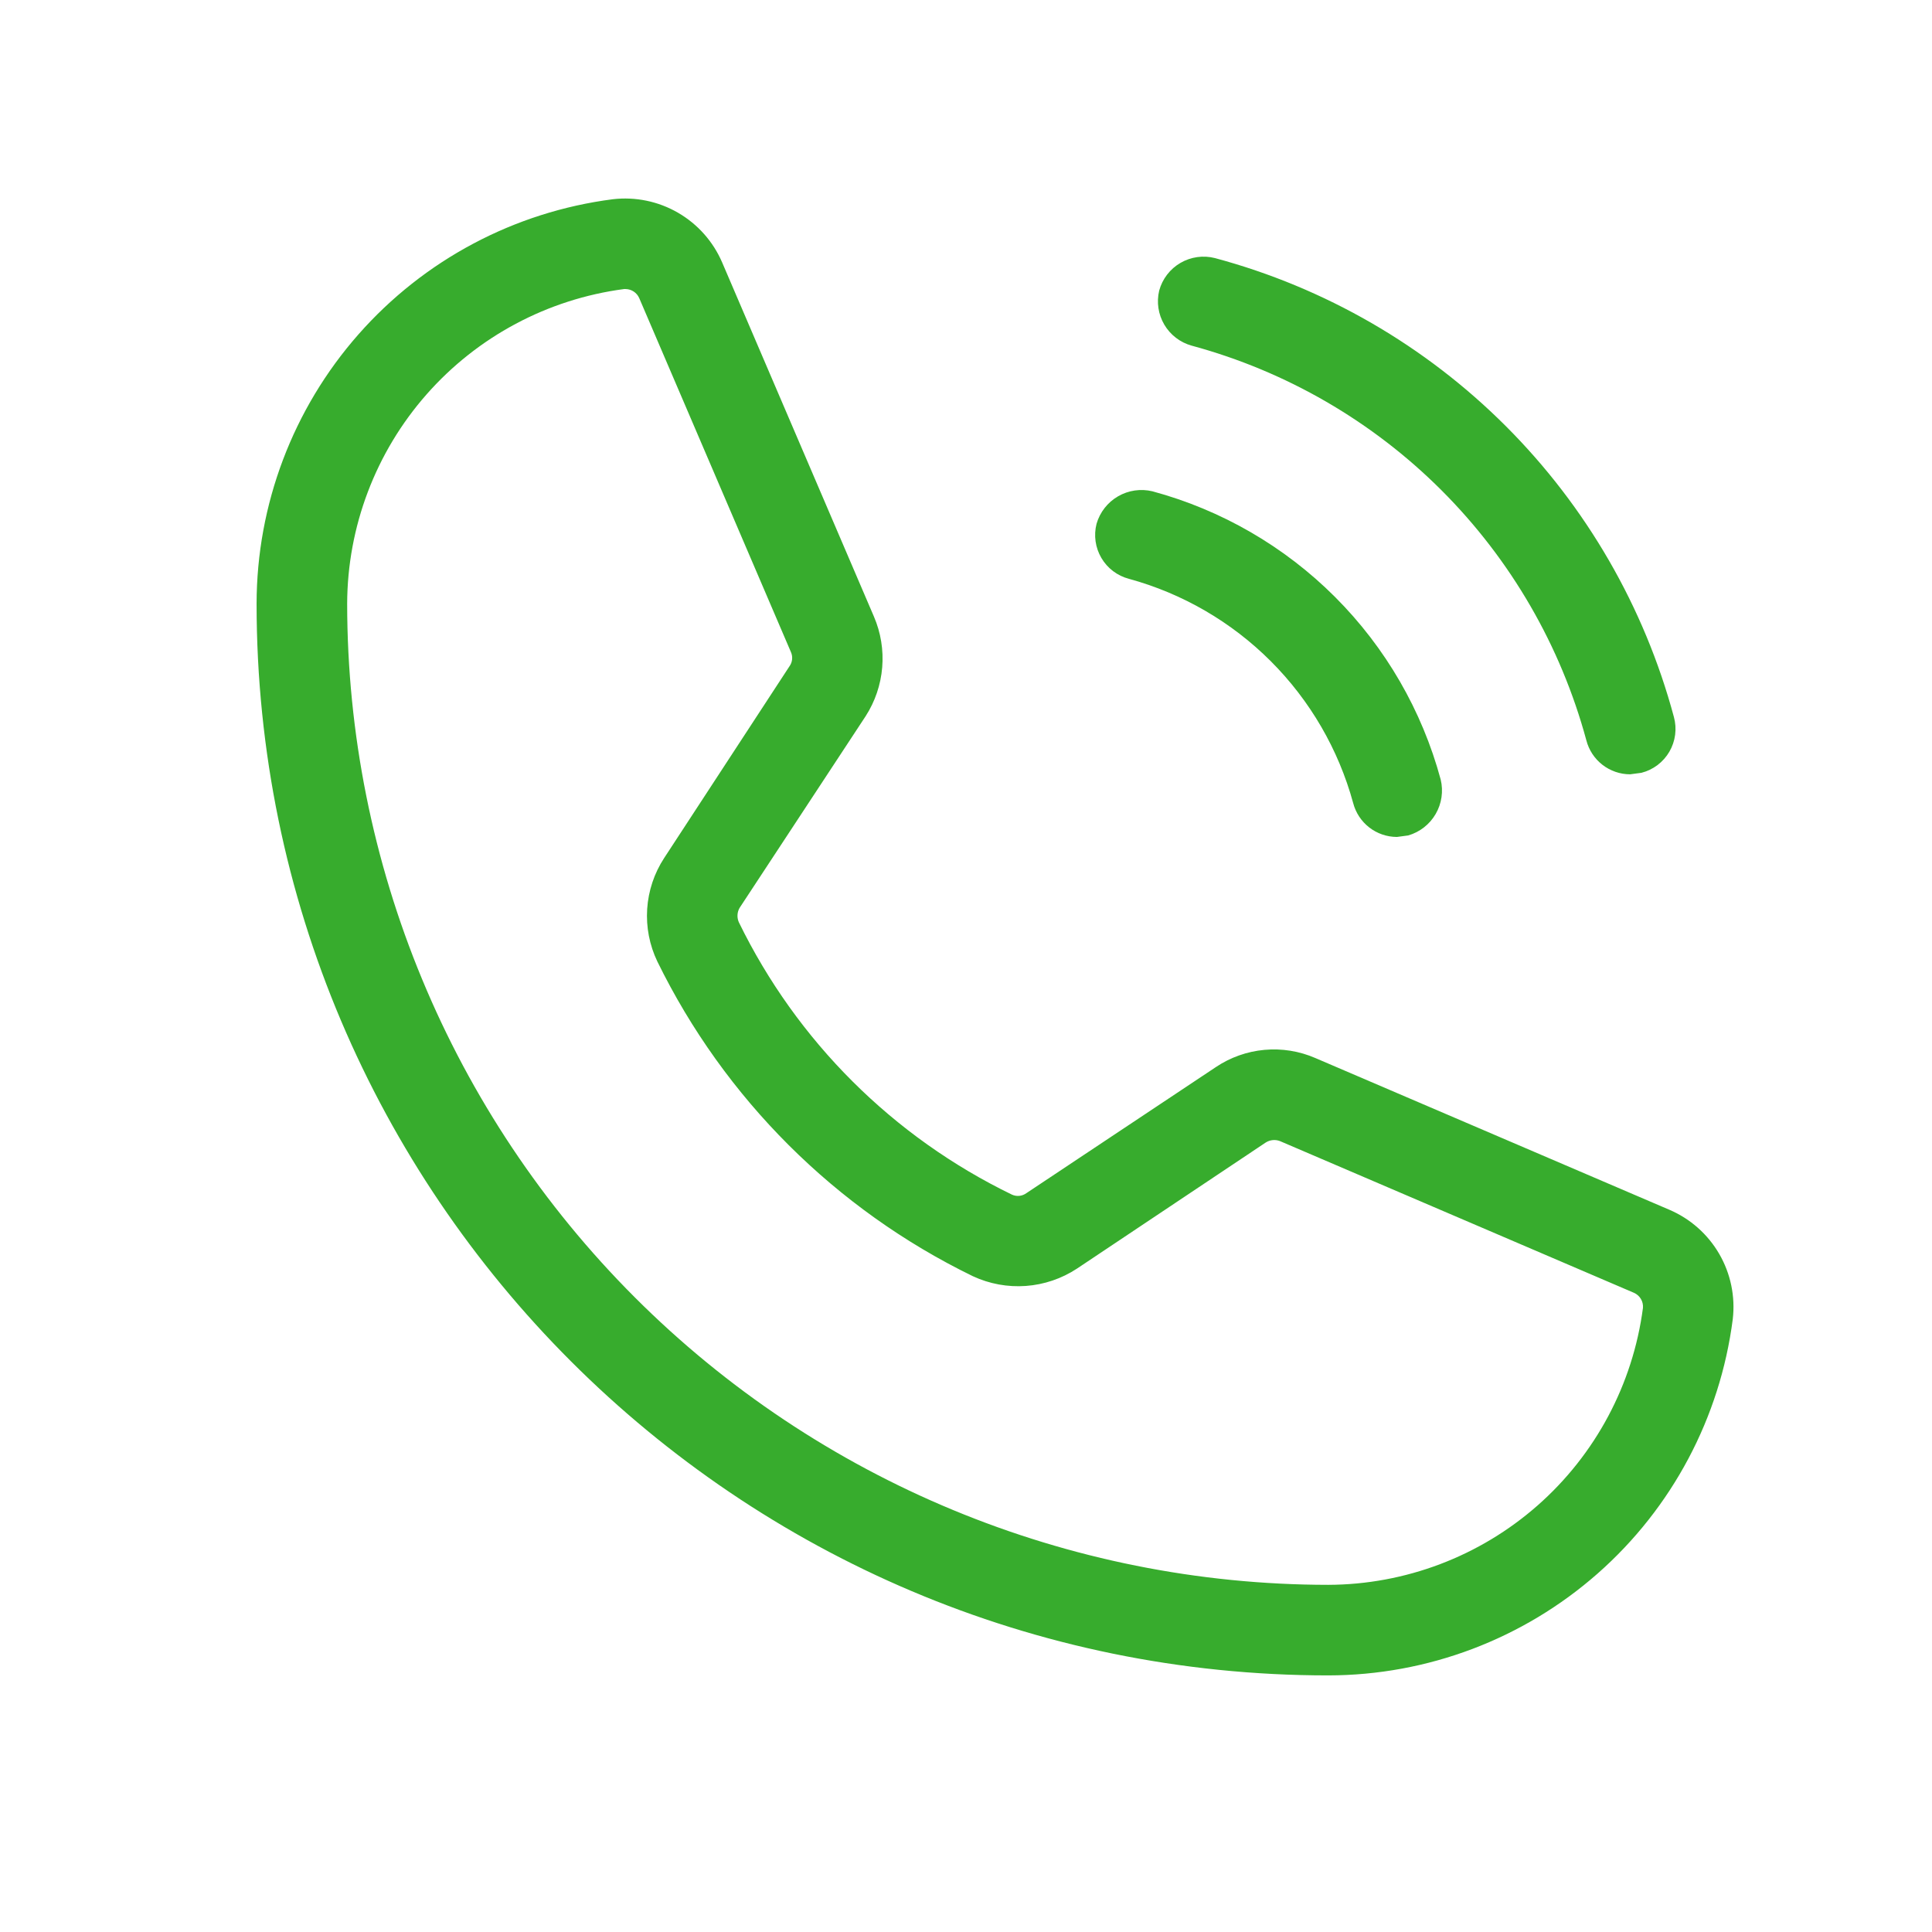 <?xml version="1.0" encoding="UTF-8"?> <svg xmlns="http://www.w3.org/2000/svg" width="200" height="200" viewBox="0 0 200 200" fill="none"> <path d="M120 30.078C120.33 28.871 121.121 27.843 122.203 27.214C123.284 26.586 124.57 26.408 125.781 26.719C137.167 29.779 147.548 35.778 155.885 44.115C164.222 52.452 170.221 62.833 173.281 74.219C173.446 74.819 173.489 75.446 173.409 76.063C173.329 76.68 173.126 77.275 172.814 77.814C172.501 78.352 172.084 78.822 171.588 79.198C171.091 79.573 170.525 79.846 169.922 80L168.75 80.156C167.712 80.155 166.704 79.808 165.884 79.172C165.064 78.536 164.478 77.646 164.219 76.641C161.569 66.855 156.403 57.934 149.235 50.765C142.066 43.597 133.145 38.431 123.359 35.781C122.17 35.451 121.155 34.672 120.528 33.608C119.901 32.544 119.712 31.279 120 30.078ZM116.875 59.922C122.425 61.441 127.483 64.38 131.552 68.448C135.62 72.517 138.559 77.575 140.078 83.125C140.338 84.13 140.923 85.02 141.743 85.657C142.563 86.293 143.571 86.639 144.609 86.641L145.781 86.484C146.977 86.137 147.993 85.343 148.618 84.266C149.244 83.19 149.431 81.914 149.141 80.703C147.21 73.553 143.439 67.035 138.202 61.798C132.965 56.561 126.447 52.79 119.297 50.859C118.086 50.569 116.81 50.756 115.734 51.382C114.657 52.007 113.863 53.023 113.516 54.219C113.207 55.42 113.387 56.696 114.017 57.764C114.646 58.834 115.674 59.609 116.875 59.922ZM179.375 136.562C178.065 146.747 173.093 156.106 165.387 162.892C157.681 169.678 147.768 173.426 137.5 173.437C76.328 173.437 26.562 123.672 26.562 62.5C26.573 52.232 30.322 42.319 37.108 34.613C43.894 26.907 53.253 21.935 63.438 20.625C65.781 20.351 68.15 20.841 70.192 22.024C72.233 23.207 73.838 25.018 74.766 27.188L90.469 63.828C91.181 65.486 91.475 67.293 91.325 69.091C91.175 70.89 90.586 72.624 89.609 74.141L76.562 93.984C76.433 94.208 76.359 94.459 76.346 94.717C76.332 94.975 76.38 95.233 76.484 95.469C82.485 107.773 92.445 117.705 104.766 123.672C105.005 123.779 105.268 123.821 105.529 123.794C105.79 123.766 106.038 123.67 106.25 123.516L125.859 110.469C127.362 109.46 129.093 108.845 130.896 108.681C132.698 108.517 134.512 108.809 136.172 109.531L172.812 125.234C174.982 126.162 176.793 127.767 177.976 129.808C179.159 131.85 179.649 134.219 179.375 136.562ZM170.078 135.391C170.105 135.065 170.029 134.739 169.861 134.459C169.693 134.178 169.441 133.958 169.141 133.828L132.5 118.125C132.258 118.032 131.997 117.997 131.739 118.025C131.481 118.052 131.233 118.14 131.016 118.281L111.484 131.328C109.903 132.367 108.082 132.984 106.195 133.121C104.308 133.257 102.418 132.909 100.703 132.109C86.492 125.191 74.999 113.725 68.047 99.531C67.235 97.837 66.873 95.962 66.996 94.088C67.12 92.213 67.723 90.401 68.75 88.828L81.719 68.984C81.874 68.773 81.97 68.524 81.997 68.263C82.025 68.002 81.982 67.739 81.875 67.5L66.172 30.859C66.052 30.585 65.856 30.35 65.606 30.184C65.357 30.018 65.065 29.927 64.766 29.922H64.609C56.697 30.962 49.43 34.837 44.157 40.828C38.885 46.819 35.964 54.519 35.938 62.5C35.958 89.43 46.665 115.25 65.707 134.293C84.749 153.335 110.57 164.042 137.5 164.062C145.481 164.036 153.181 161.115 159.172 155.843C165.163 150.57 169.038 143.303 170.078 135.391Z" fill="#37AC2D"></path> </svg> 